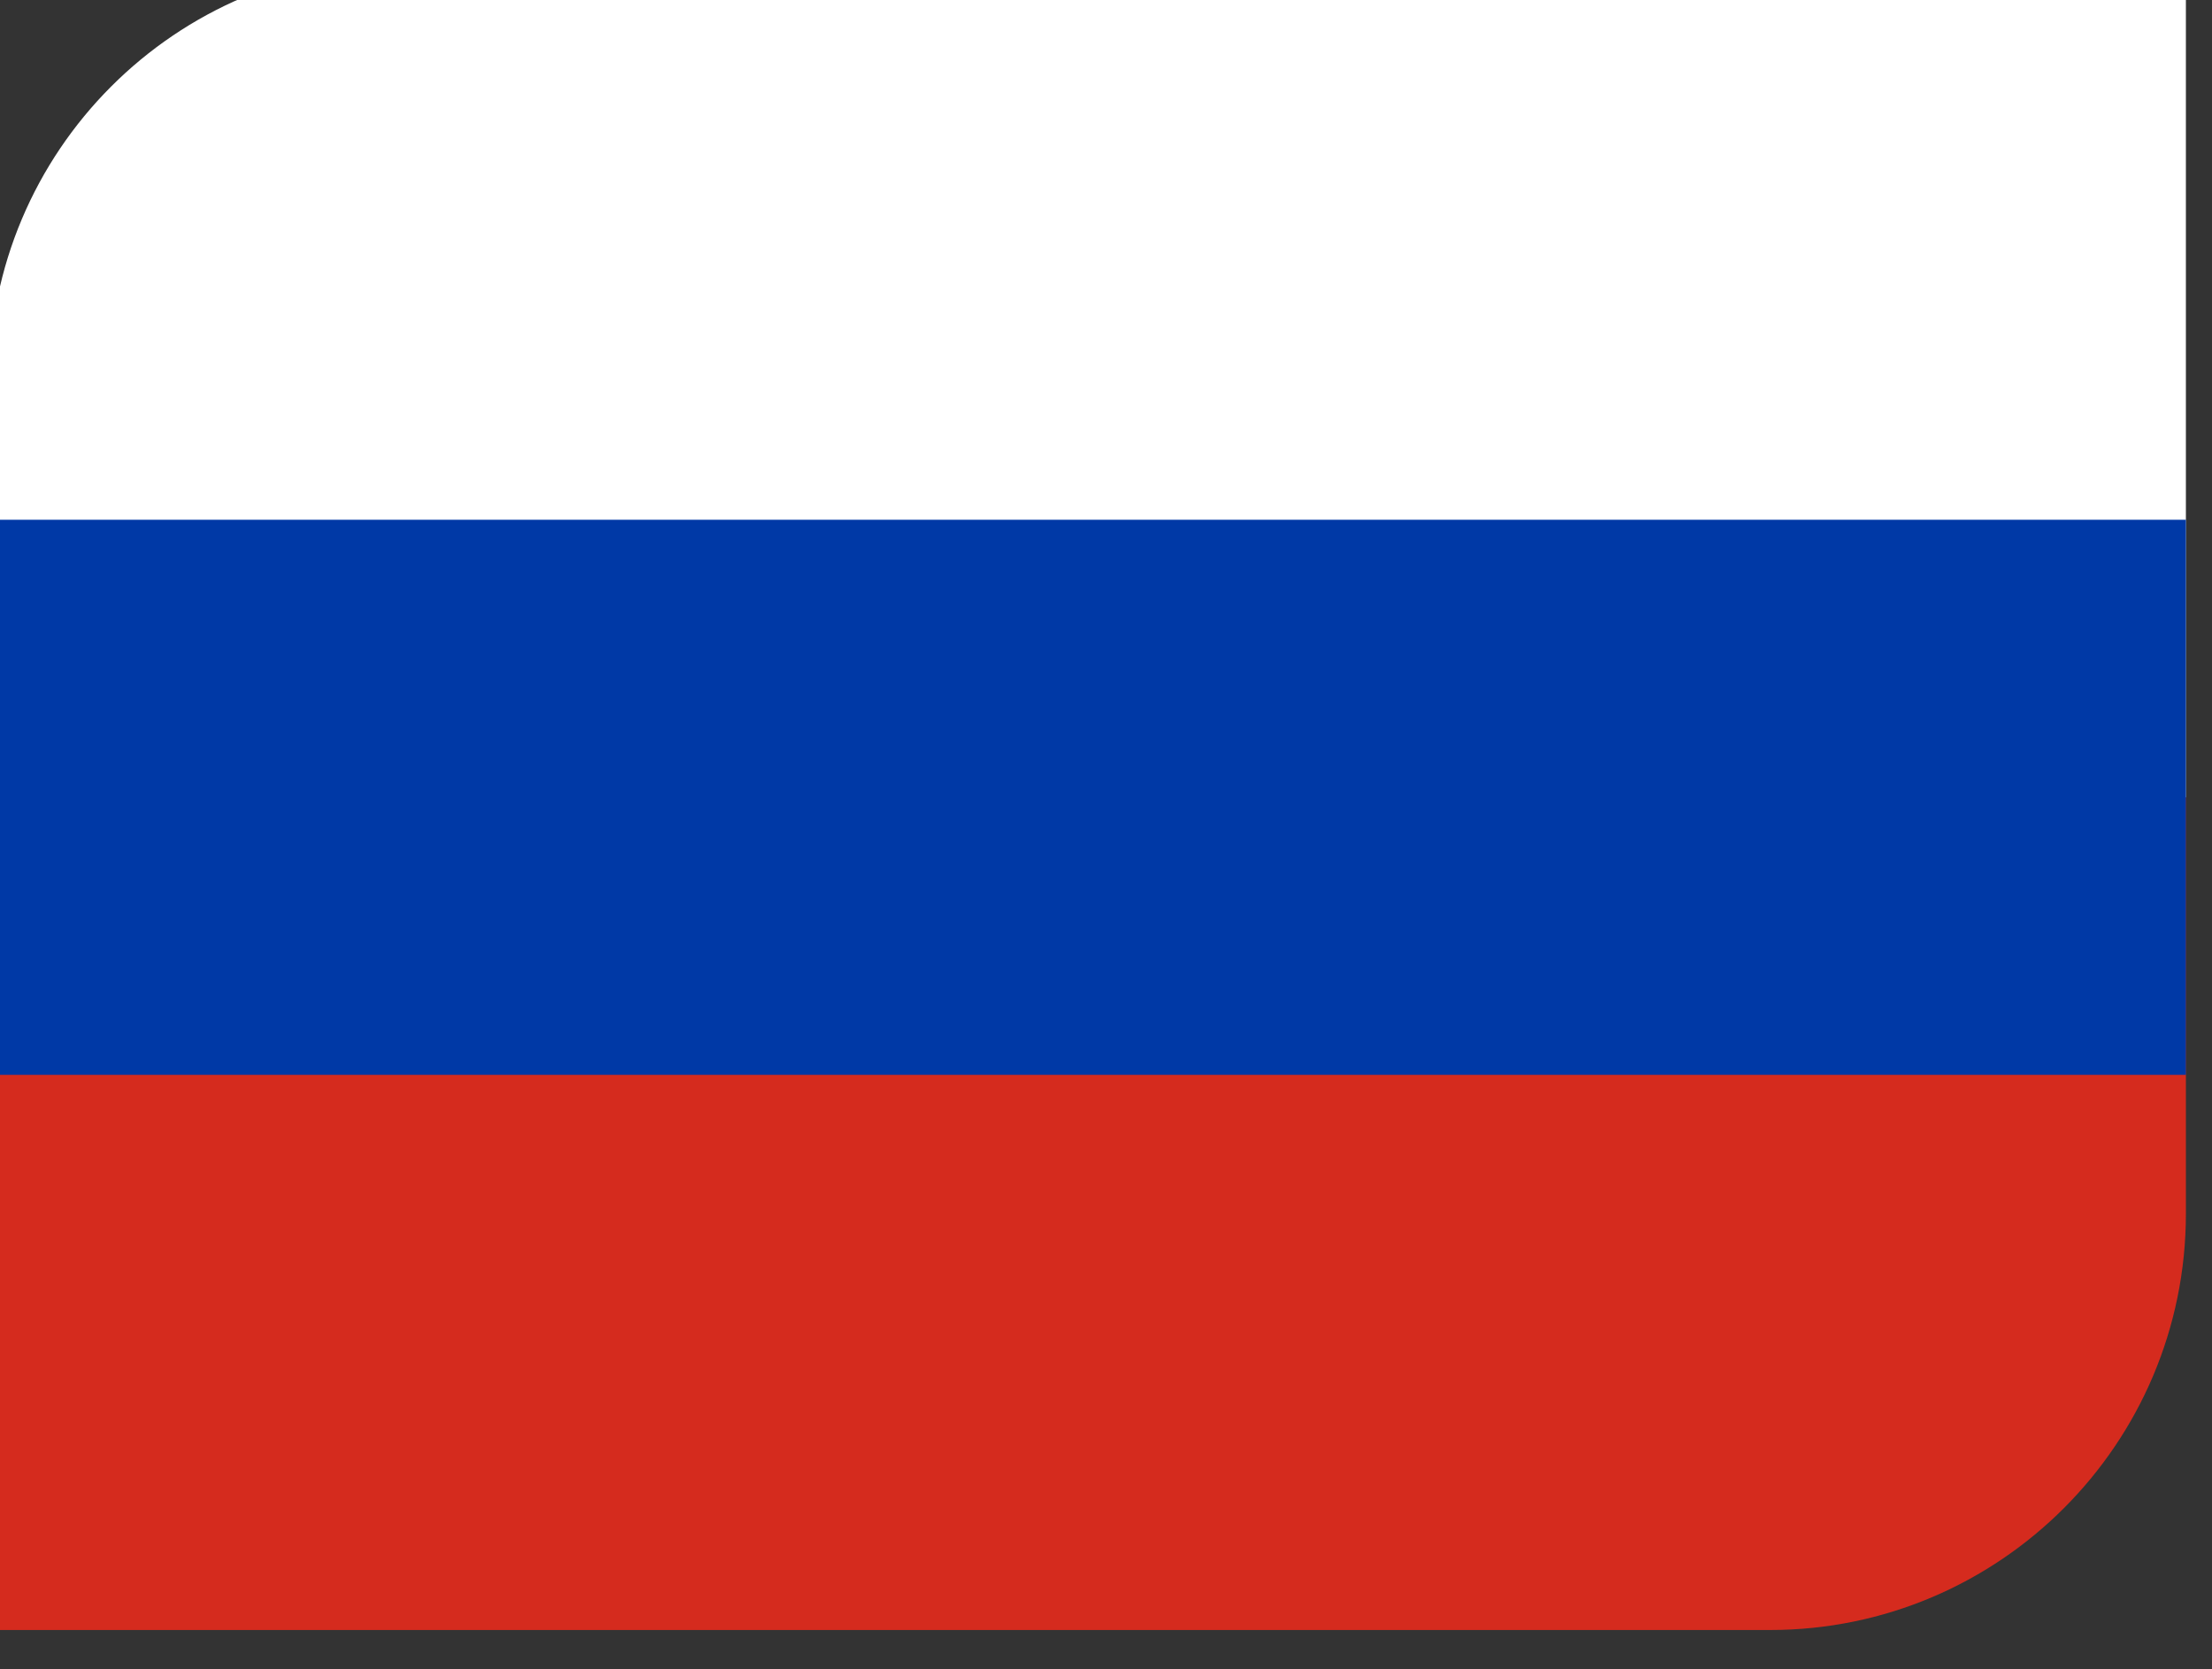 <?xml version="1.0" encoding="UTF-8" standalone="no"?>
<!DOCTYPE svg PUBLIC "-//W3C//DTD SVG 1.1//EN" "http://www.w3.org/Graphics/SVG/1.1/DTD/svg11.dtd">
<svg width="100%" height="100%" viewBox="0 0 110 83" version="1.1" xmlns="http://www.w3.org/2000/svg" xmlns:xlink="http://www.w3.org/1999/xlink" xml:space="preserve" xmlns:serif="http://www.serif.com/" style="fill-rule:evenodd;clip-rule:evenodd;stroke-linejoin:round;stroke-miterlimit:2;">
    <rect x="0" y="0" width="110" height="83" fill="#333333" stroke="none"/>
    <g transform="matrix(1,0,0,1,-6932.75,-7825.66)">
        <g transform="matrix(0.439,0,0,0.537,8447.07,5951.15)">
            <g id="Flag_of_Russia" transform="matrix(0.314,0,0,0.257,-3326.28,3564.53)">
                <clipPath id="_clip1">
                    <path d="M-396.232,-150C-396.232,-232.787 -329.02,-300 -246.232,-300L396.232,-300L396.232,150C396.232,232.787 329.02,300 246.232,300L-396.232,300L-396.232,-150Z"/>
                </clipPath>
                <g clip-path="url(#_clip1)">
                    <g transform="matrix(1,0,0,1,-450,-300)">
                        <rect x="0" y="0" width="900" height="300" style="fill:white;"/>
                        <rect x="0" y="300" width="900" height="300" style="fill:rgb(213,43,30);"/>
                        <rect x="0" y="200" width="900" height="200" style="fill:rgb(0,57,166);"/>
                    </g>
                </g>
            </g>
        </g>
    </g>
</svg>
